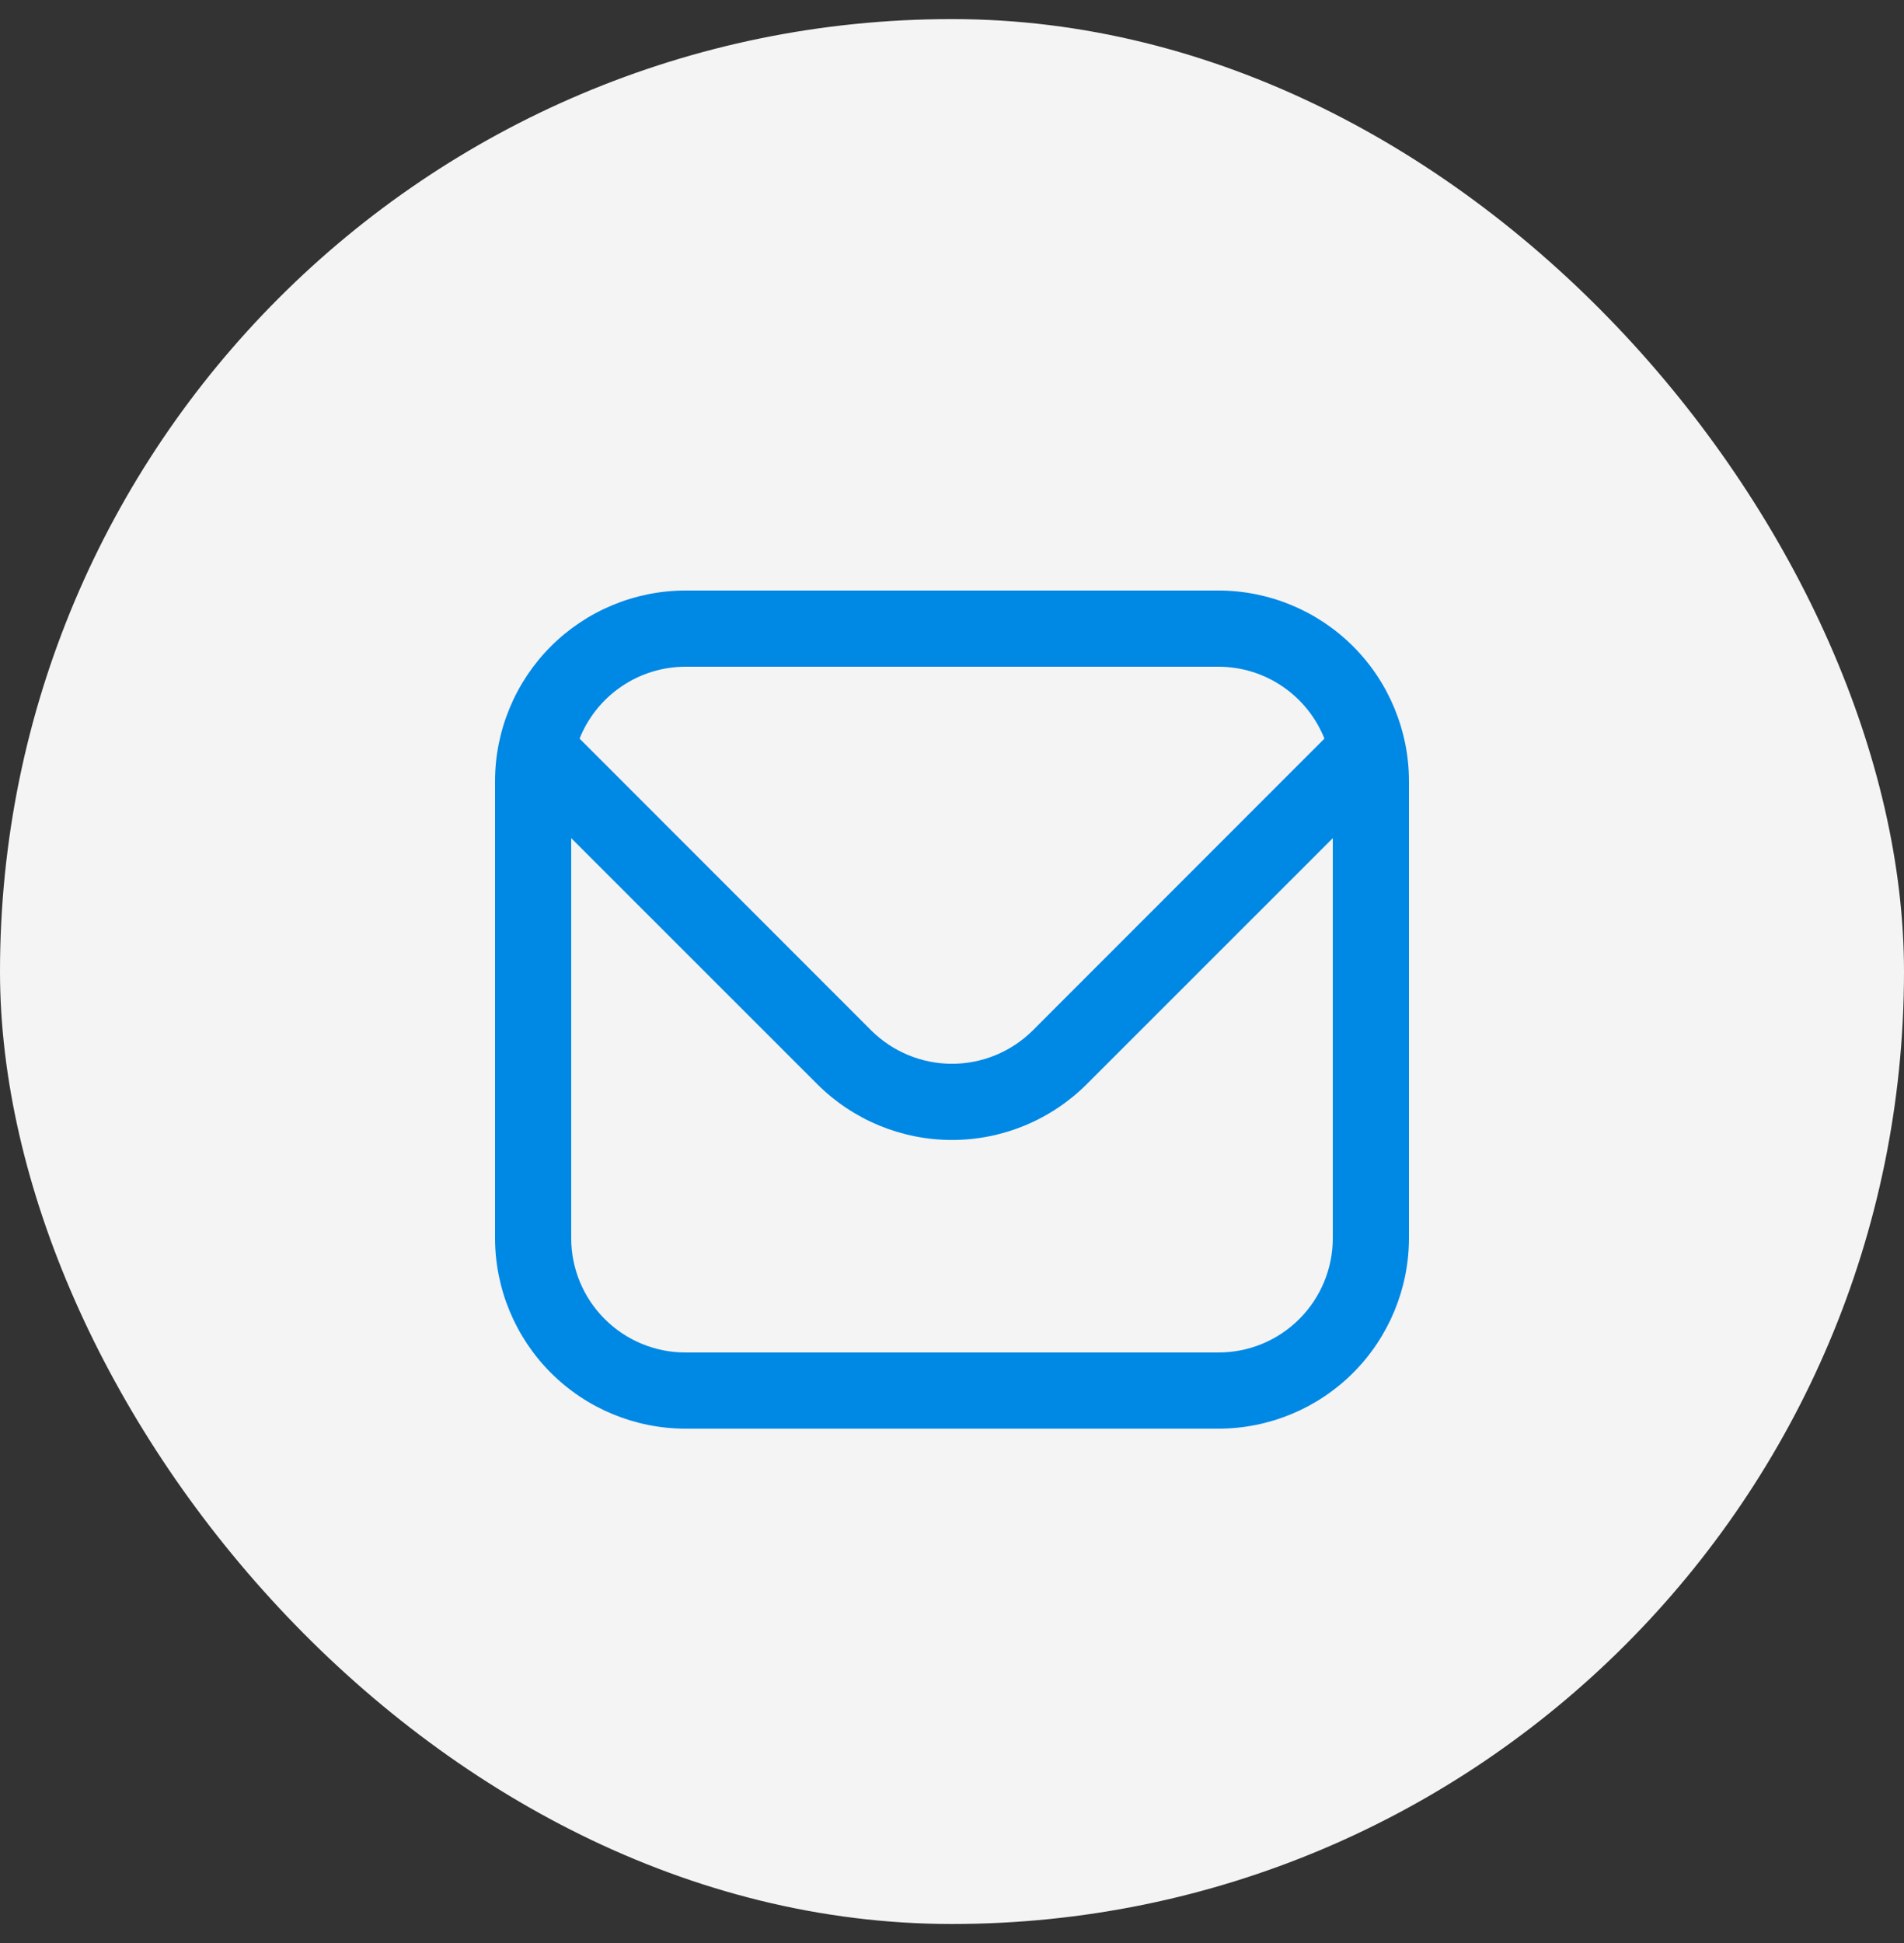 <?xml version="1.0" encoding="UTF-8"?> <svg xmlns="http://www.w3.org/2000/svg" width="50" height="51" viewBox="0 0 50 51" fill="none"><rect x="0" y="0" width="50" height="51" fill="#333333" stroke="none"/> <rect y="0.501" width="50" height="50" rx="25" fill="#F4F4F4"></rect> <g clip-path="url(#clip0_10357_9008)"> <path d="M32 15.5H18C16.674 15.502 15.404 16.029 14.466 16.966C13.529 17.904 13.002 19.174 13 20.5V32.5C13.002 33.826 13.529 35.096 14.466 36.034C15.404 36.971 16.674 37.498 18 37.5H32C33.326 37.498 34.596 36.971 35.534 36.034C36.471 35.096 36.998 33.826 37 32.5V20.5C36.998 19.174 36.471 17.904 35.534 16.966C34.596 16.029 33.326 15.502 32 15.5ZM18 17.5H32C32.599 17.501 33.184 17.681 33.679 18.018C34.174 18.354 34.558 18.831 34.78 19.387L27.122 27.046C26.558 27.607 25.795 27.922 25 27.922C24.205 27.922 23.442 27.607 22.878 27.046L15.22 19.387C15.442 18.831 15.826 18.354 16.321 18.018C16.817 17.681 17.401 17.501 18 17.5ZM32 35.5H18C17.204 35.5 16.441 35.184 15.879 34.621C15.316 34.059 15 33.296 15 32.5V22L21.464 28.46C22.403 29.396 23.674 29.922 25 29.922C26.326 29.922 27.597 29.396 28.536 28.46L35 22V32.5C35 33.296 34.684 34.059 34.121 34.621C33.559 35.184 32.796 35.5 32 35.5Z" fill="#0088E5"></path> </g> <defs> <clipPath id="clip0_10357_9008"> <rect width="24" height="24" fill="white" transform="translate(13 14.5)"></rect> </clipPath> </defs> </svg> 